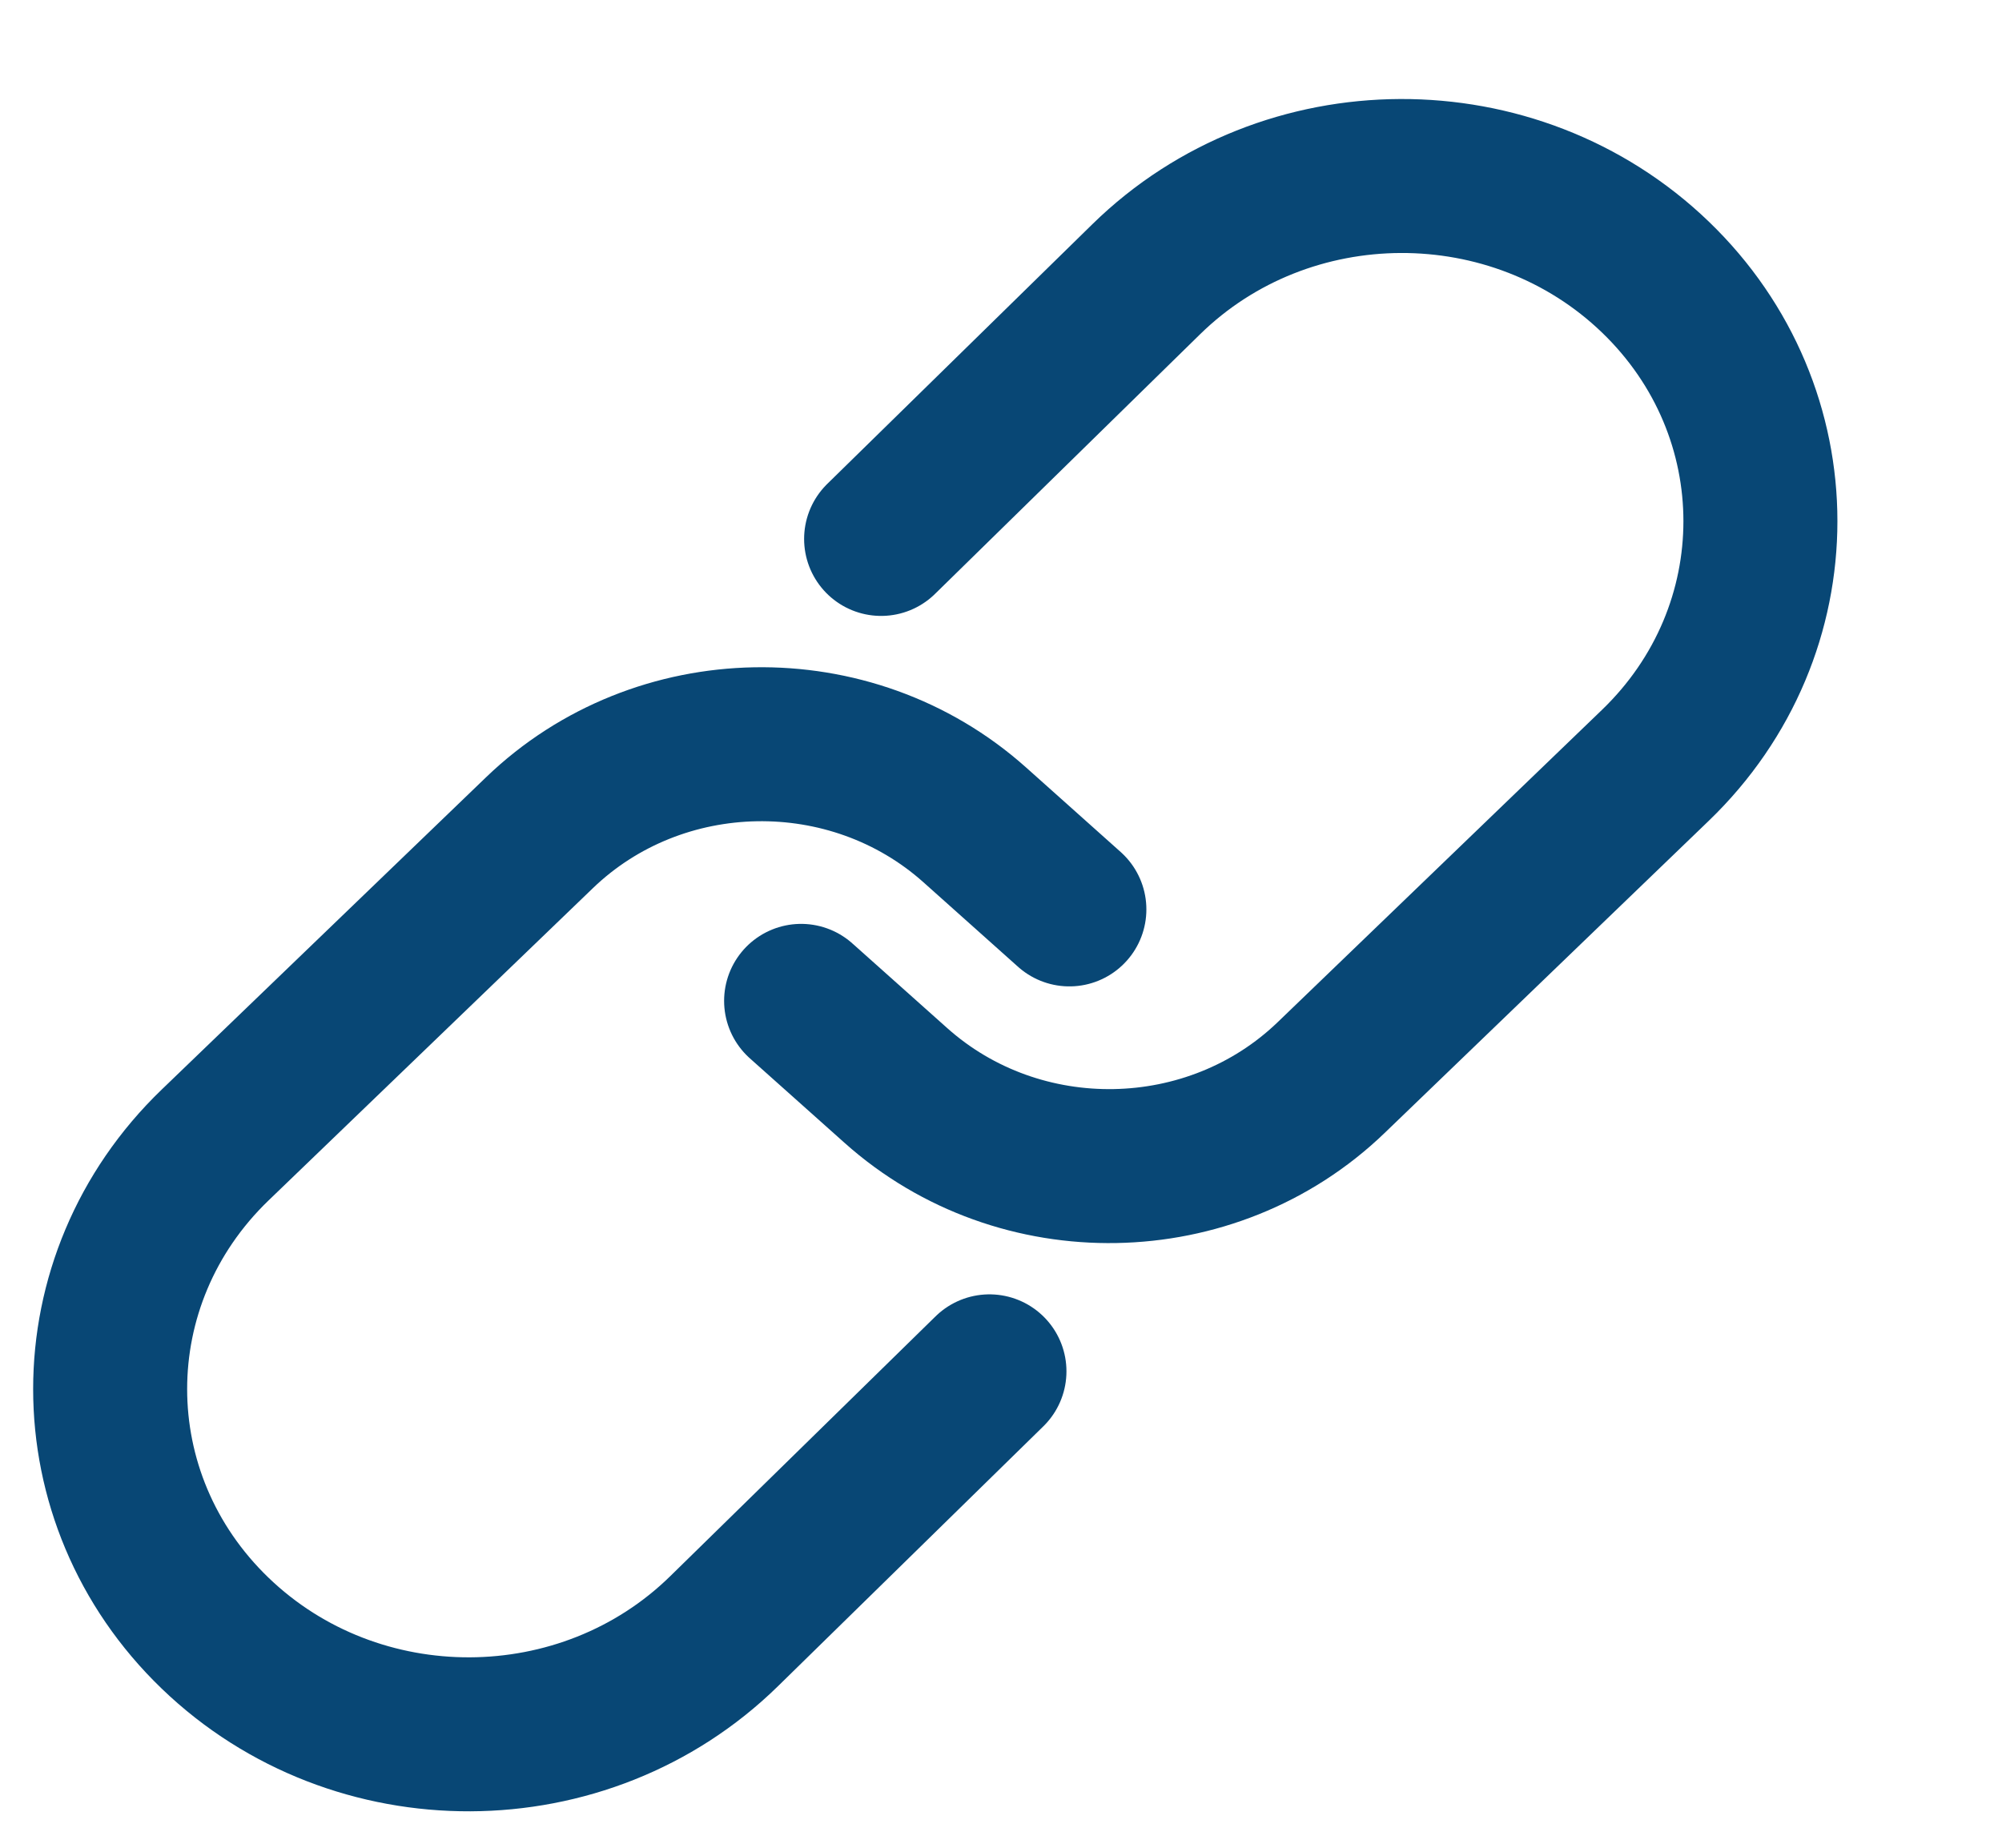 <svg width="26" height="24" viewBox="0 0 26 24" fill="none" xmlns="http://www.w3.org/2000/svg">
<path d="M11.443 7L14.887 3.626C16.701 1.85 19.67 1.838 21.499 3.599V3.599C23.317 5.35 23.317 8.189 21.499 9.94L17.287 13.997C15.737 15.489 13.241 15.534 11.635 14.099L10.404 13" stroke="#084775" stroke-width="2" stroke-linecap="round" stroke-linejoin="round"/>
<path d="M12.85 17.812L9.405 21.186C7.592 22.963 4.623 22.975 2.794 21.213V21.213C0.976 19.462 0.976 16.623 2.794 14.872L7.006 10.816C8.555 9.324 11.052 9.279 12.658 10.713L13.888 11.812" stroke="#084775" stroke-width="2" stroke-linecap="round" stroke-linejoin="round"/>
</svg>
